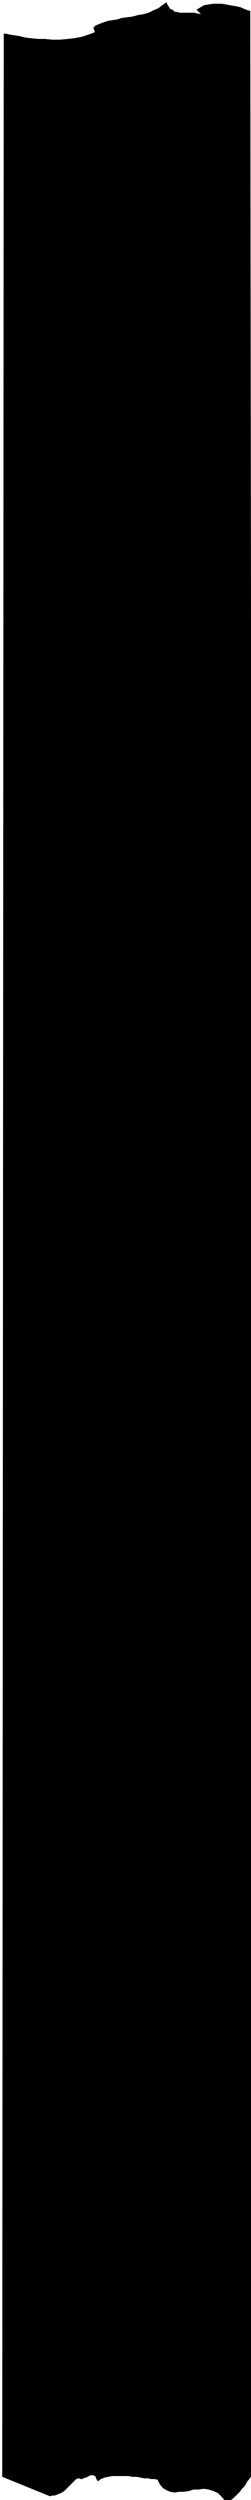 <svg xmlns="http://www.w3.org/2000/svg" width="22.4" height="222.667" fill-rule="evenodd" stroke-linecap="round" preserveAspectRatio="none" viewBox="0 0 336 3340"><style>.brush0{fill:#fff}.pen0{stroke:#000;stroke-width:1;stroke-linejoin:round}</style><path d="M339 3305h-1v1l-1 2-2 2-2 3-2 2-2 4-2 3-3 3-3 4-3 3-3 3-3 3-3 2-3 1-3 2-6-7-5-5-6-3-7-2-6-1-7 1h-7l-6 2-7 1h-6l-6 1-6-1-5-2-5-3-4-5-3-6-4-1h-5l-4-1h-5l-5-1-5-1h-6l-5-1h-22l-5 1-5 1-5 2-4 3-2-3-1-3-1-1-2-1h-4l-2 1-2 1-1 1h-2l-2 1-2 1h-2l-2-1h-1l-3 1-2 2-2 2-2 2-2 2-2 2-2 2-2 2-2 2-3 2-2 1-3 1-2 1-3 1h-3l-3 1-64-26L5 45h3l4 1 6 1 7 1 8 2 8 1 10 1h9l10 1h10l11-1 9-1 10-2 9-3 8-3-2-6 3-3 5-2 5-2 6-2 6-1 7-1 6-2 8-1 7-1 7-2 7-1 7-2 6-3 7-3 5-4 6-4 1 3 2 3 2 3 3 1 2 2 2 1h3l2 1h20l4 1 5 1-6-6 5-3 5-3 6-1 6-1h12l6 1 5 1 6 1 5 1 4 1 4 2 3 1 2 1h2l1 1 4 3290z" style="stroke:none;fill:#000"/></svg>
